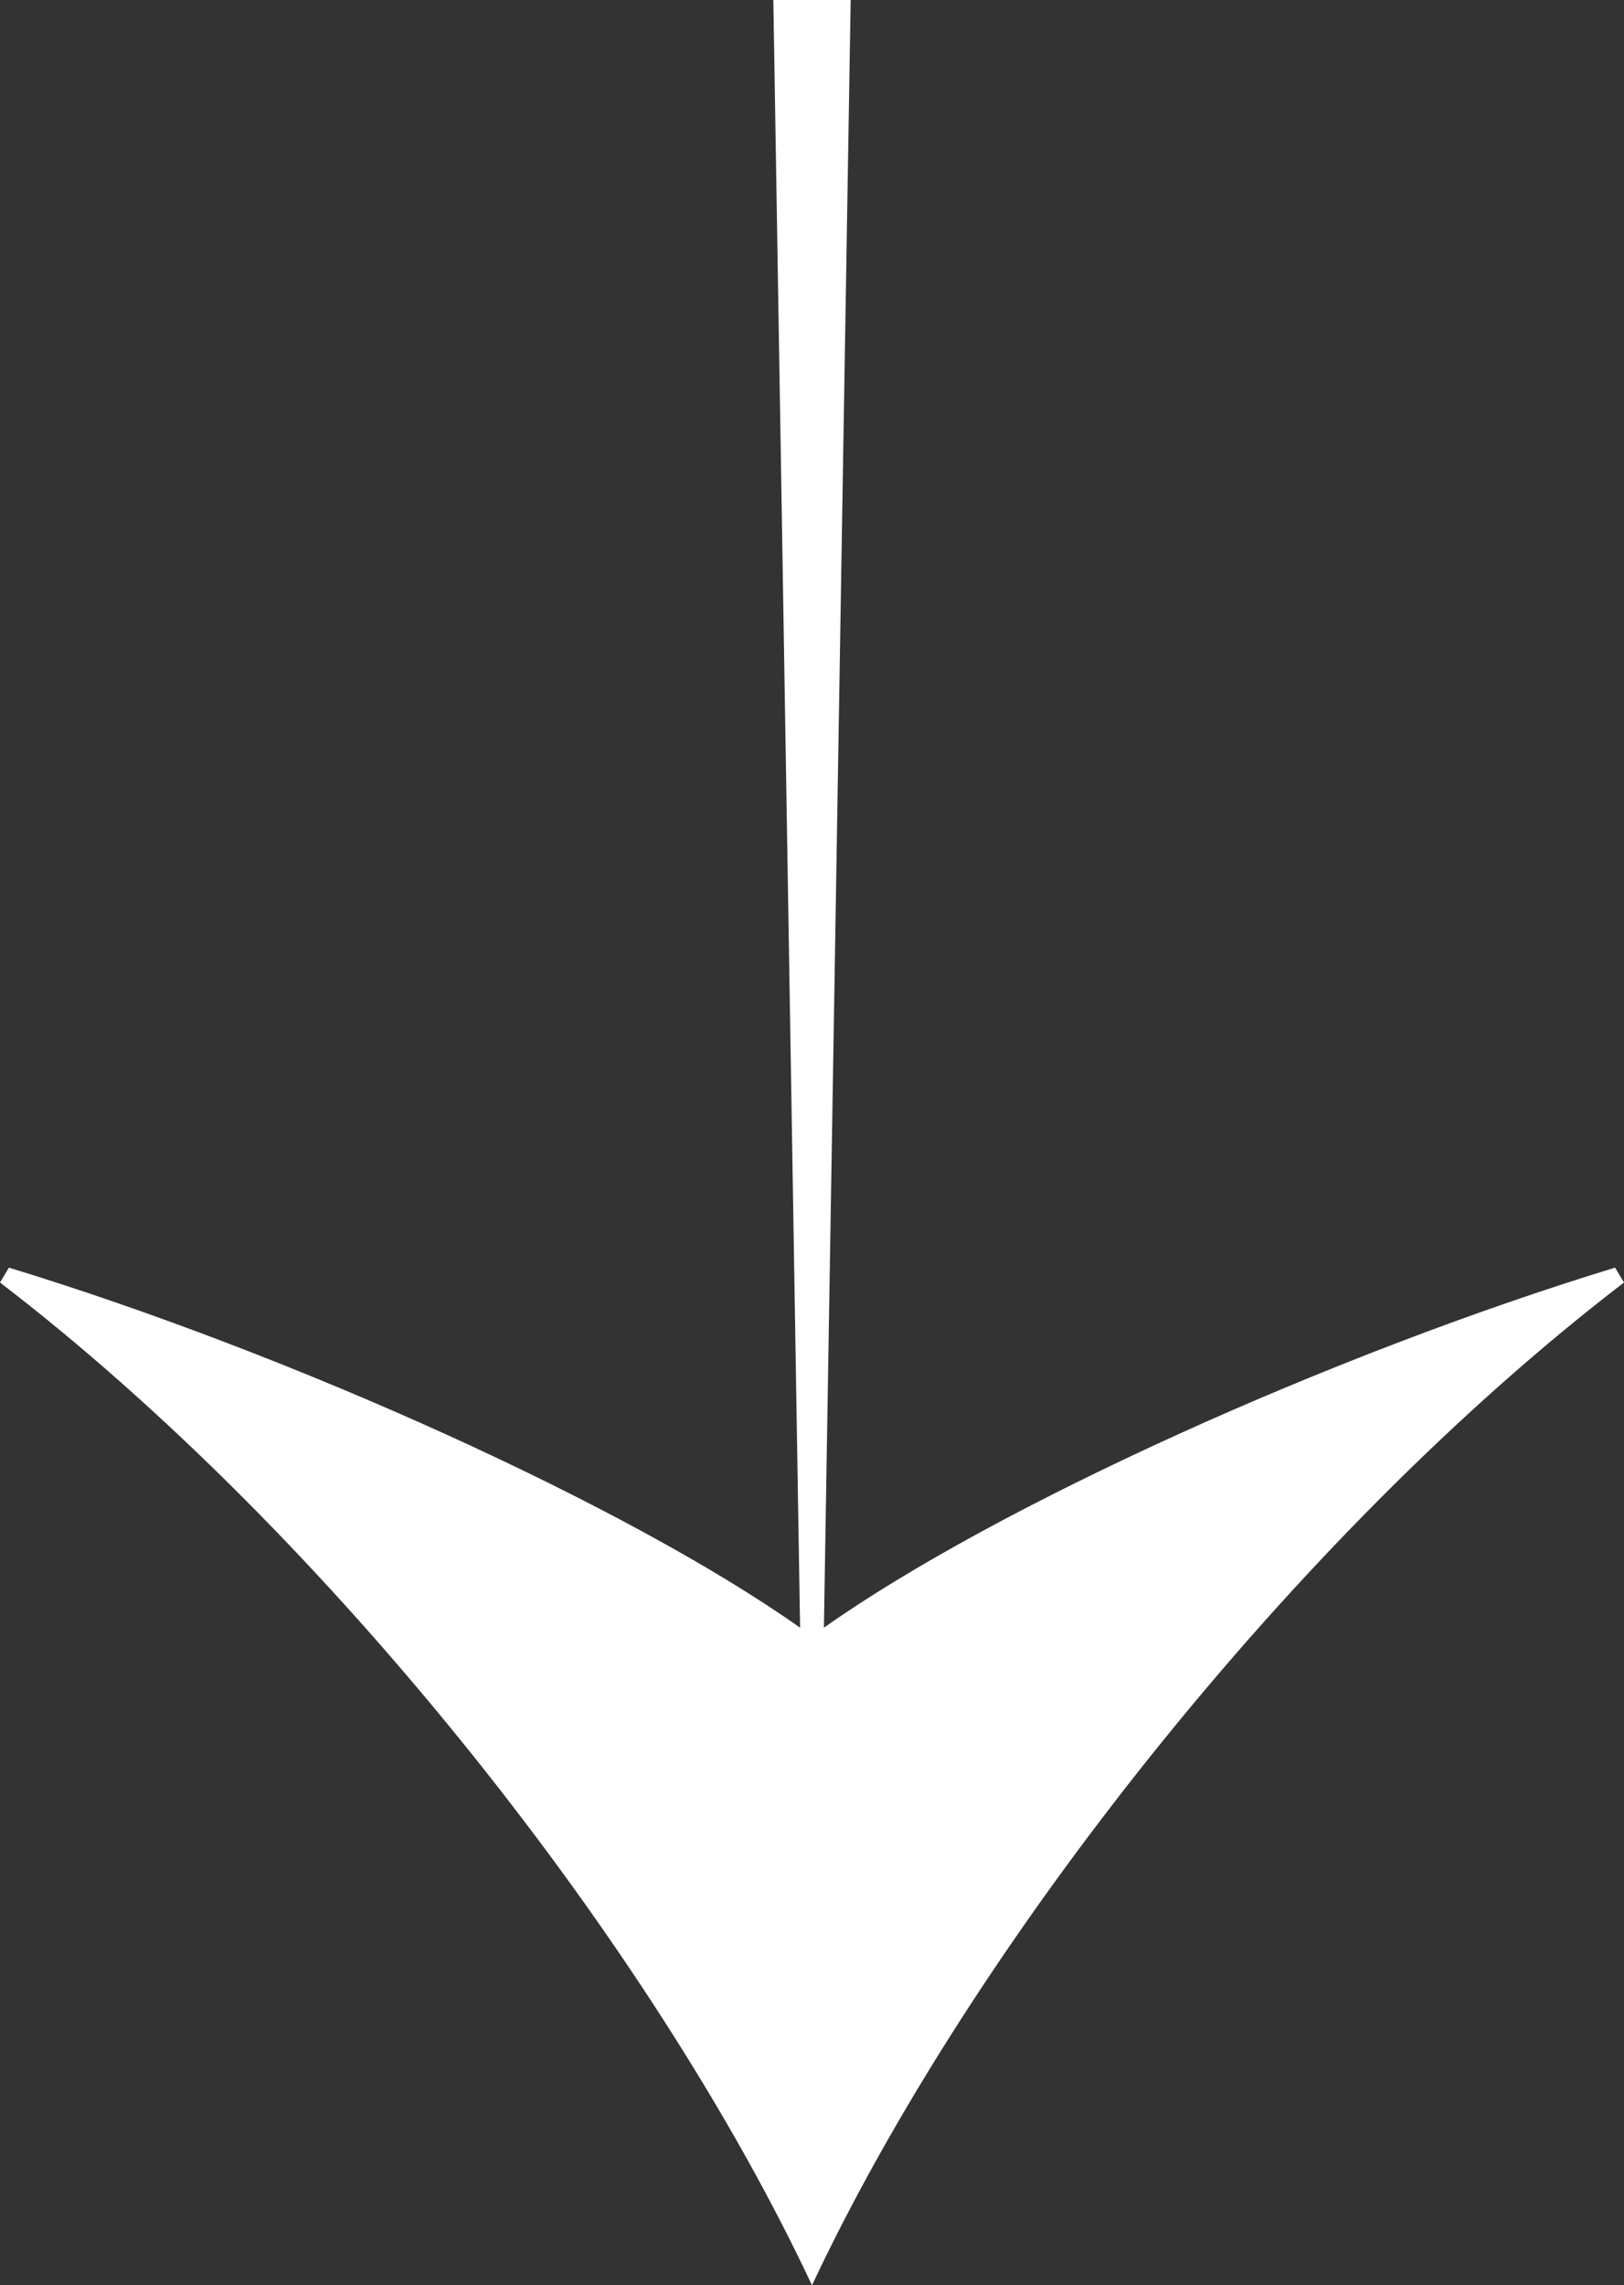 <?xml version="1.0" encoding="UTF-8" standalone="no"?>
<svg
   xmlns:dc="http://purl.org/dc/elements/1.1/"
   xmlns:cc="http://creativecommons.org/ns#"
   xmlns:rdf="http://www.w3.org/1999/02/22-rdf-syntax-ns#"
   xmlns:svg="http://www.w3.org/2000/svg"
   xmlns="http://www.w3.org/2000/svg"
   height="76.8"
   width="54.6"
   id="svg4"
   version="1.1">
  <rect width="100%" height="100%" fill="#333333" stroke="none"/>
  <defs
     id="defs8" />
  <path
     style="fill:#ffffff"
     id="path2"
     d="M 27.7,54.7 28.6,0 H 26 l 0.9,54.7 C 21.1,50.6 9.8,45.5 0.3,42.6 L 0,43.1 C 11.1,51.6 22,65.5 27.3,76.8 32.6,65.5 43.5,51.6 54.6,43.1 l -0.3,-0.5 c -9.5,2.9 -20.8,8 -26.6,12.1 z" />
</svg>
